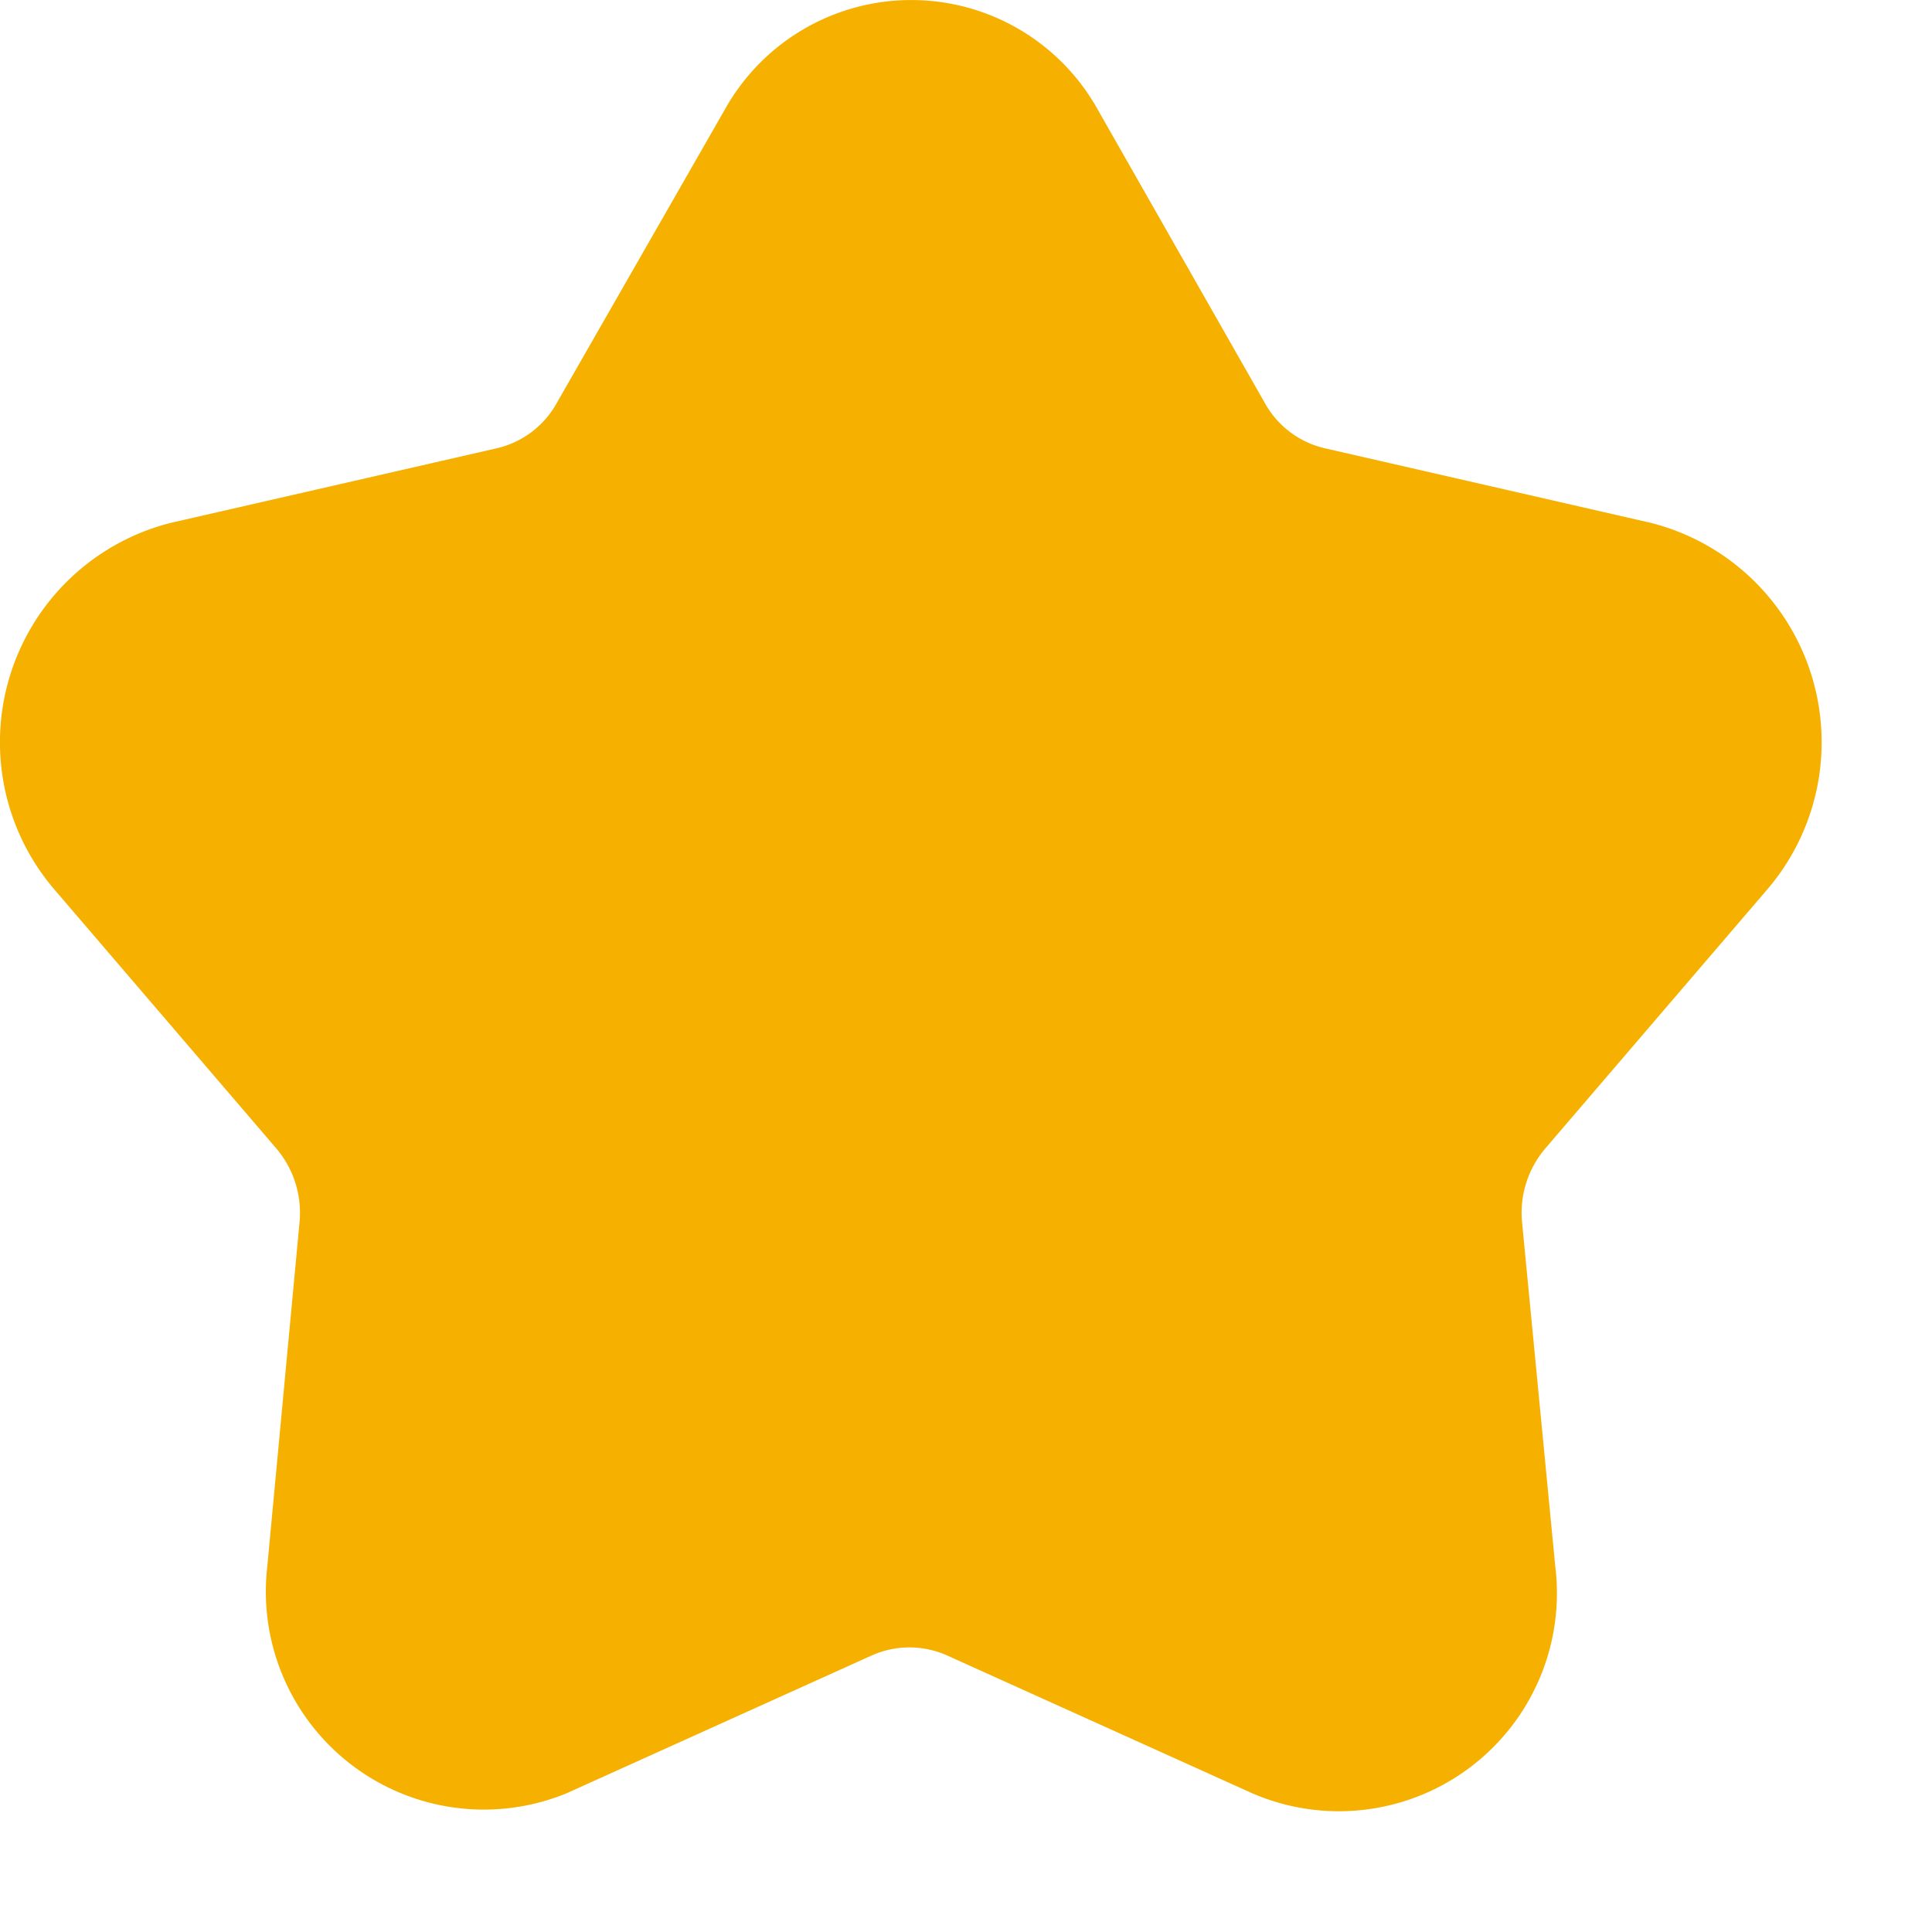 <svg xmlns="http://www.w3.org/2000/svg" width="14" height="14" fill="none"><path fill="#F6B100" d="m7.937.763 1.226 2.153a.67.67 0 0 0 .44.333l2.36.54a1.64 1.64 0 0 1 .834 2.667l-1.6 1.867a.72.72 0 0 0-.167.54l.24 2.487a1.58 1.58 0 0 1-2.193 1.646l-2.214-1a.67.67 0 0 0-.546 0l-2.214 1a1.58 1.58 0 0 1-2.166-1.646l.233-2.487a.72.72 0 0 0-.167-.54l-1.6-1.867a1.64 1.64 0 0 1 .834-2.667l2.36-.54a.67.67 0 0 0 .44-.333L5.27.763a1.547 1.547 0 0 1 2.667 0"/></svg>